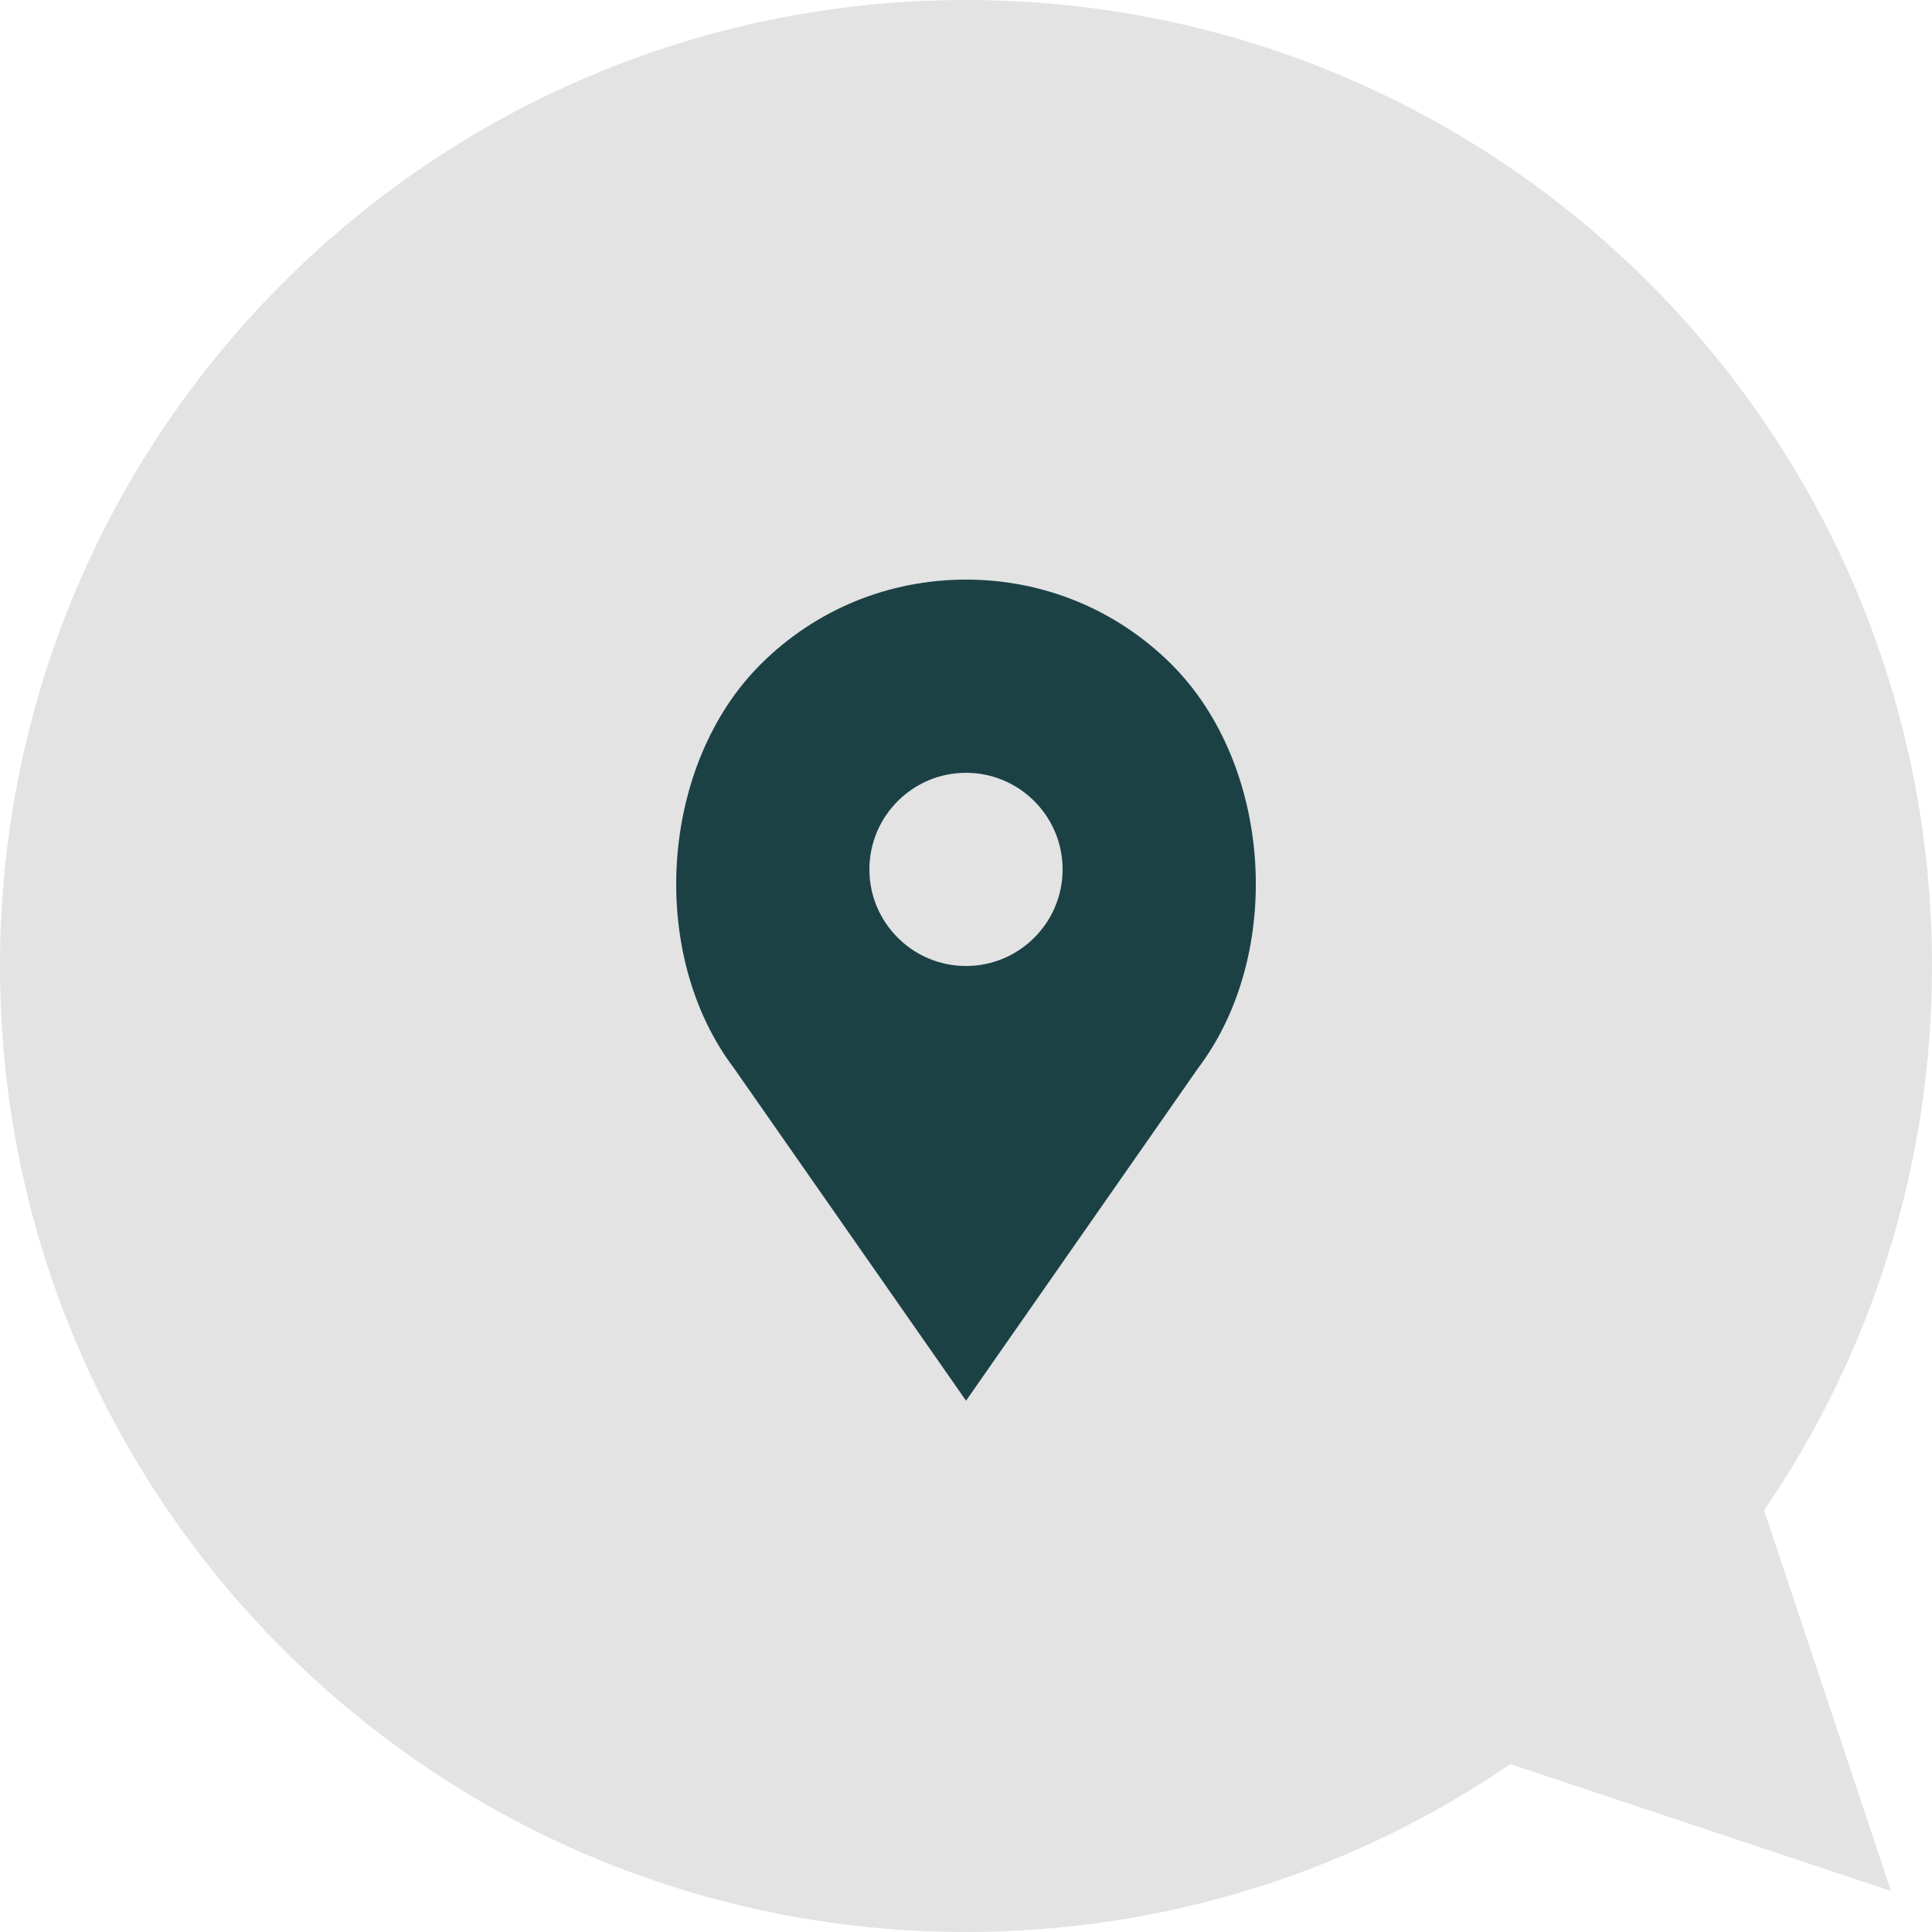 <?xml version="1.0" encoding="UTF-8"?> <svg xmlns="http://www.w3.org/2000/svg" xmlns:xlink="http://www.w3.org/1999/xlink" width="40px" height="40px" viewBox="0 0 40 40"><!-- Generator: Sketch 54.1 (76490) - https://sketchapp.com --><title>flaticon1555323772-svg</title><desc>Created with Sketch.</desc><g id="Page-1" stroke="none" stroke-width="1" fill="none" fill-rule="evenodd"><g id="Esileht" transform="translate(-1335, -21)" fill-rule="nonzero"><g id="top-header" transform="translate(288, 8)"><g id="tel-copy" transform="translate(1047, 13)"><g id="flaticon1555323772-svg"><path d="M20,0 C8.954,0 0,8.954 0,20 C0,24.18 1.283,28.061 3.476,31.27 L0.849,39.151 L8.73,36.524 C11.94,38.717 15.82,40 20,40 C31.046,40 40,31.046 40,20 C40,8.954 31.046,0 20,0 Z" id="Path" fill="#E3E3E3" transform="translate(20, 20) scale(-1, 1) translate(-20, -20) "></path><g id="flaticon1557303151-svg" transform="translate(14, 12)" fill="#1B4145"><path d="M10.244,1.744 C9.11,0.619 7.603,0 6.001,0 C4.398,0 2.891,0.619 1.758,1.744 C-0.34,3.825 -0.6,7.74 1.193,10.111 L6.001,17 L10.801,10.121 C12.602,7.74 12.341,3.825 10.244,1.744 Z M6,8 C4.897,8 4,7.103 4,6 C4,4.897 4.897,4 6,4 C7.103,4 8,4.897 8,6 C8,7.103 7.103,8 6,8 Z" id="Shape"></path></g></g></g></g></g></g></svg> 